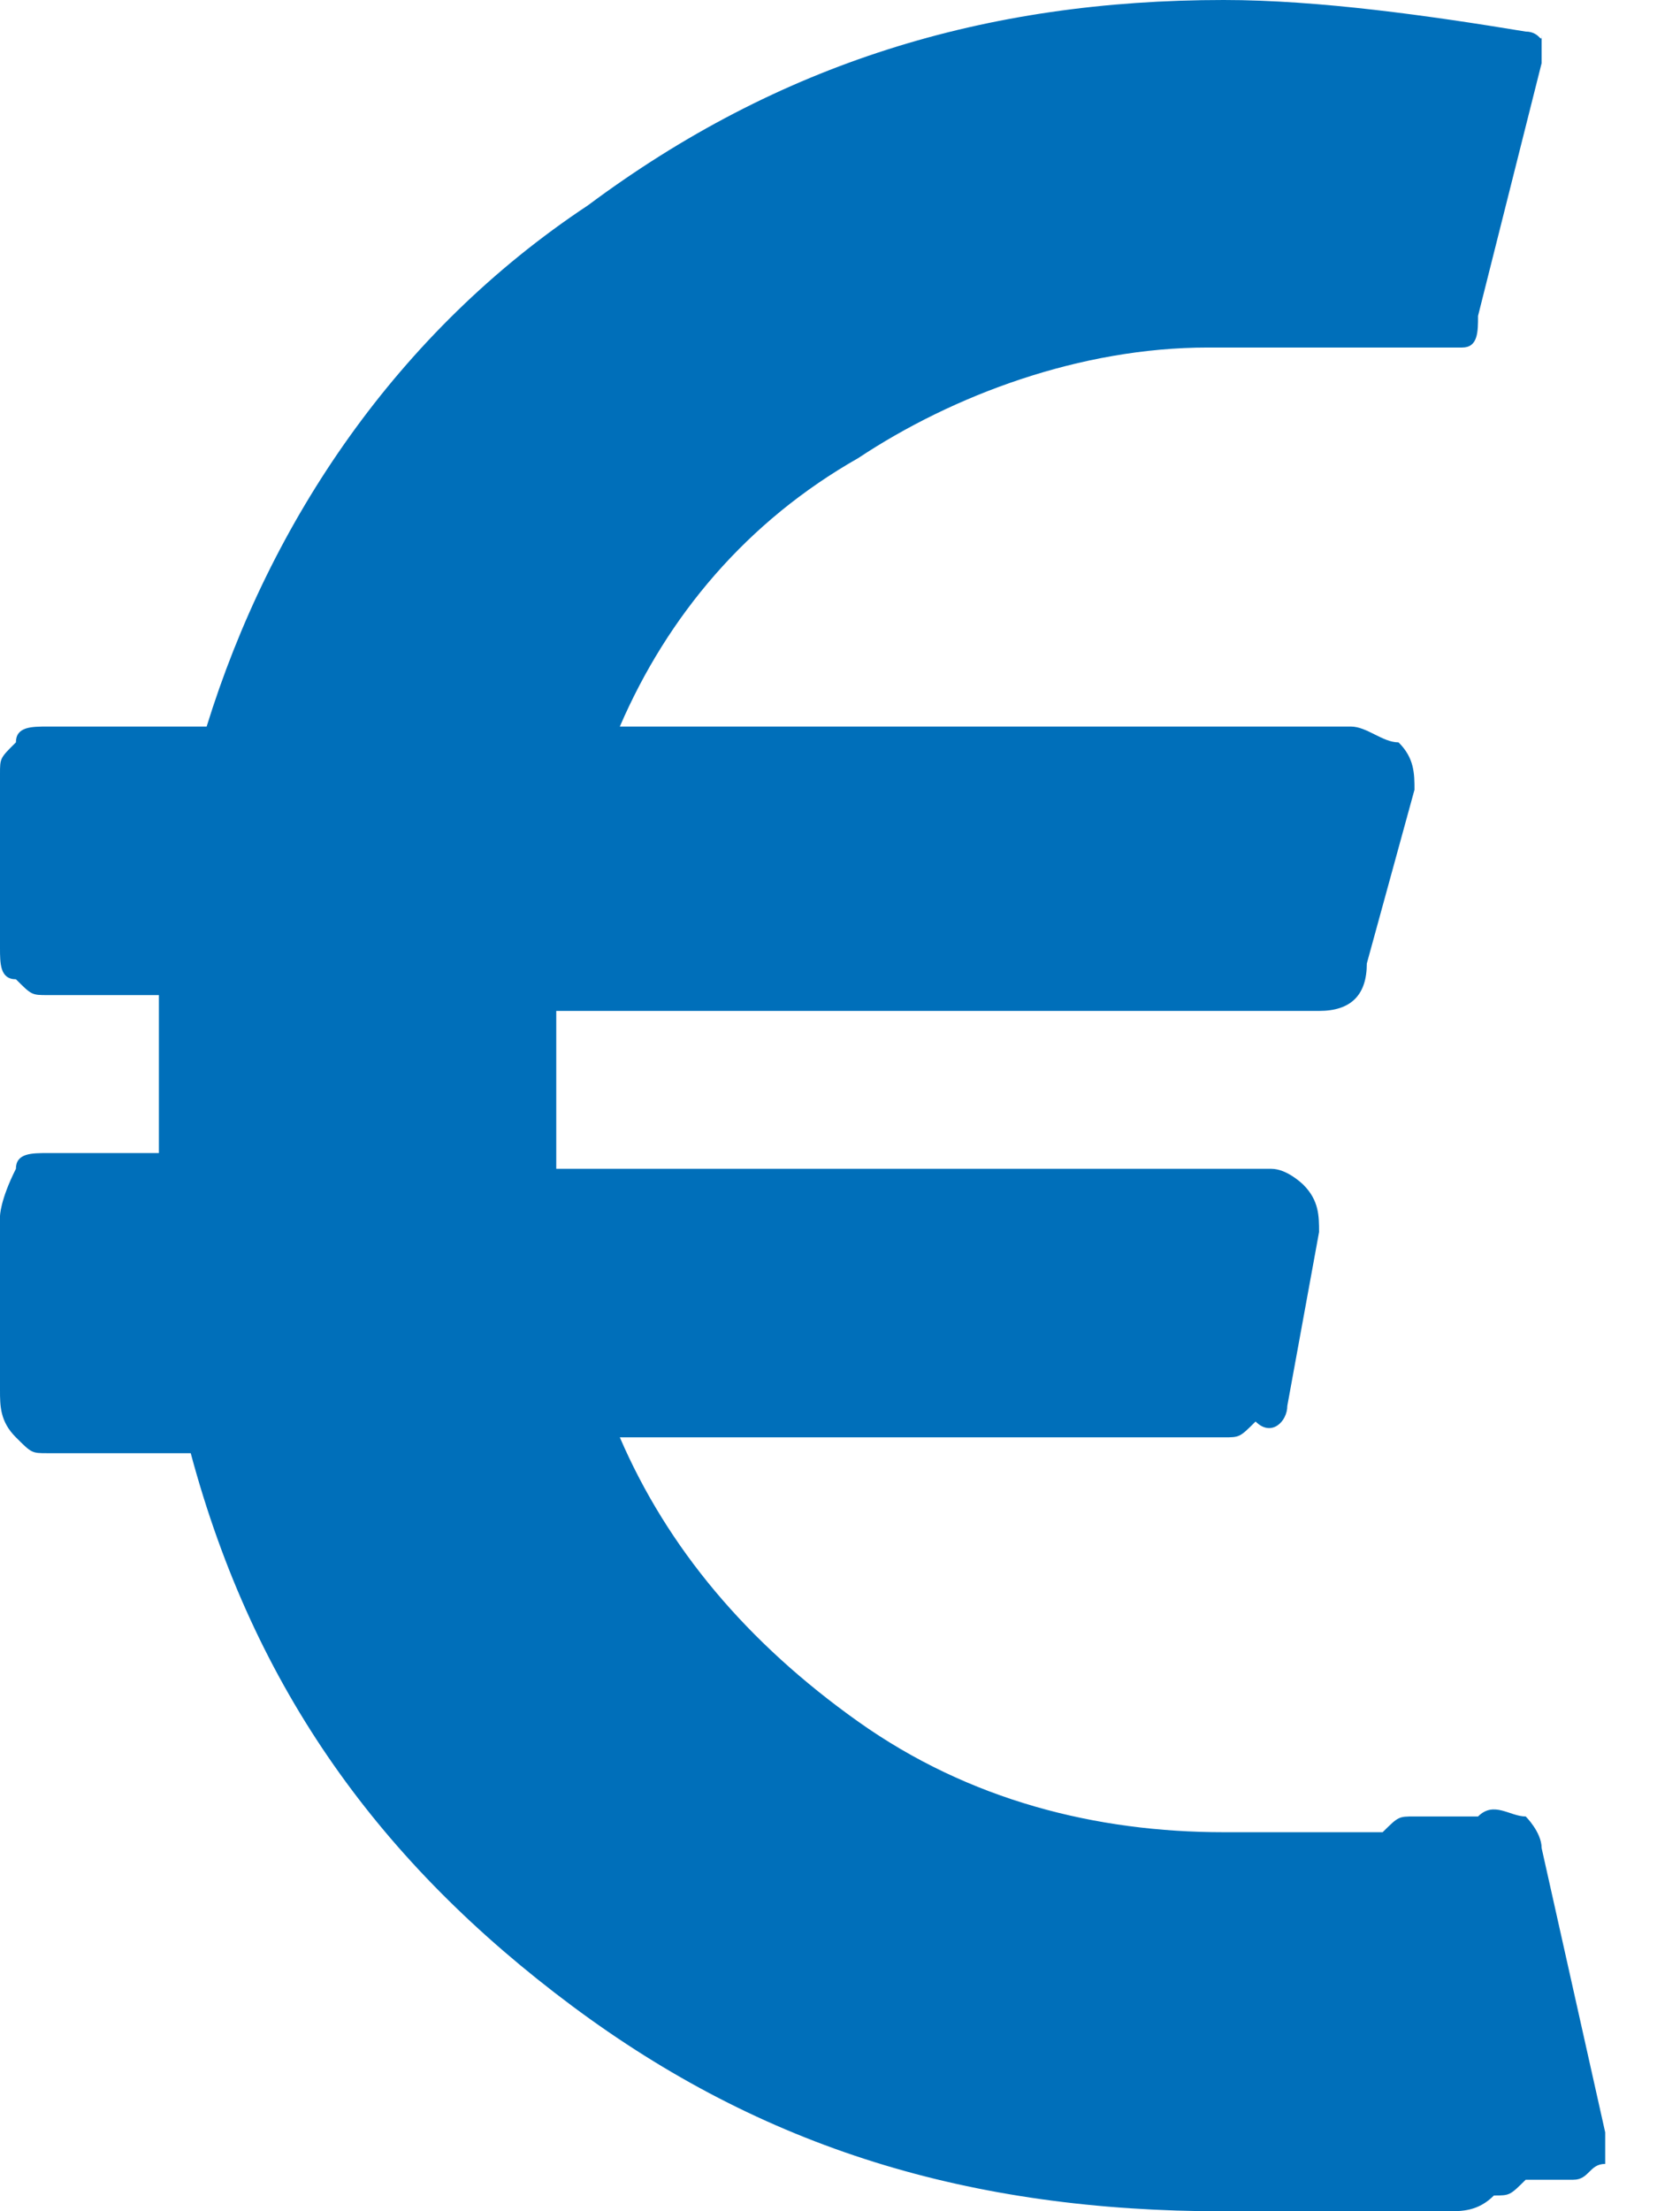 <svg width="19" height="25" viewBox="0 0 19 25" fill="none" xmlns="http://www.w3.org/2000/svg">
<path d="M17.435 20.893C17.435 20.714 17.255 20.536 17.255 20.536C17.075 20.536 16.896 20.357 16.716 20.536H16.536H16.357C16.177 20.536 16.177 20.536 15.997 20.536C15.817 20.536 15.817 20.536 15.637 20.714C15.458 20.714 15.278 20.714 15.098 20.714C14.918 20.714 14.739 20.714 14.559 20.714C14.379 20.714 14.2 20.714 13.84 20.714C12.402 20.714 10.964 20.357 9.706 19.464C8.448 18.571 7.549 17.5 7.01 16.25H13.84C14.02 16.25 14.02 16.25 14.2 16.071C14.379 16.25 14.559 16.071 14.559 15.893L14.918 13.929C14.918 13.75 14.918 13.571 14.739 13.393C14.739 13.393 14.559 13.214 14.379 13.214H6.291C6.291 12.5 6.291 11.786 6.291 11.429H14.918C15.278 11.429 15.458 11.25 15.458 10.893L15.997 8.929C15.997 8.75 15.997 8.571 15.817 8.393C15.637 8.393 15.458 8.214 15.278 8.214H7.01C7.549 6.964 8.448 5.893 9.706 5.179C10.784 4.464 12.222 3.929 13.66 3.929C13.84 3.929 14.02 3.929 14.2 3.929C14.379 3.929 14.559 3.929 14.739 3.929C14.918 3.929 15.098 3.929 15.278 3.929C15.458 3.929 15.637 3.929 15.637 3.929C15.817 3.929 15.817 3.929 15.997 3.929H16.177C16.357 3.929 16.536 3.929 16.536 3.929C16.716 3.929 16.716 3.75 16.716 3.571L17.435 0.714C17.435 0.536 17.435 0.357 17.435 0.357C17.435 0.536 17.435 0.357 17.255 0.357C16.177 0.179 14.918 0 13.84 0C11.144 0 8.807 0.714 6.65 2.321C4.494 3.75 3.056 5.893 2.337 8.214H0.539C0.359 8.214 0.18 8.214 0.18 8.393C0 8.571 0 8.571 0 8.75V10.714C0 10.893 0 11.071 0.18 11.071C0.359 11.25 0.359 11.25 0.539 11.25H1.797C1.797 11.786 1.797 12.5 1.797 13.036H0.539C0.359 13.036 0.18 13.036 0.18 13.214C0 13.571 0 13.75 0 13.75V15.714C0 15.893 0 16.071 0.18 16.25C0.359 16.429 0.359 16.429 0.539 16.429H2.157C2.876 19.107 4.314 21.071 6.471 22.679C8.628 24.286 10.964 25 13.84 25C14.02 25 14.379 25 14.559 25C14.739 25 14.918 25 15.278 25C15.458 25 15.637 25 15.817 25C15.997 25 16.177 25 16.357 25C16.536 25 16.716 25 16.896 24.821C17.075 24.821 17.075 24.821 17.255 24.643C17.435 24.643 17.435 24.643 17.615 24.643H17.794C17.974 24.643 17.974 24.464 18.154 24.464C18.154 24.286 18.154 24.286 18.154 24.107L17.435 20.893Z" fill="#006FBA"/>
</svg>

